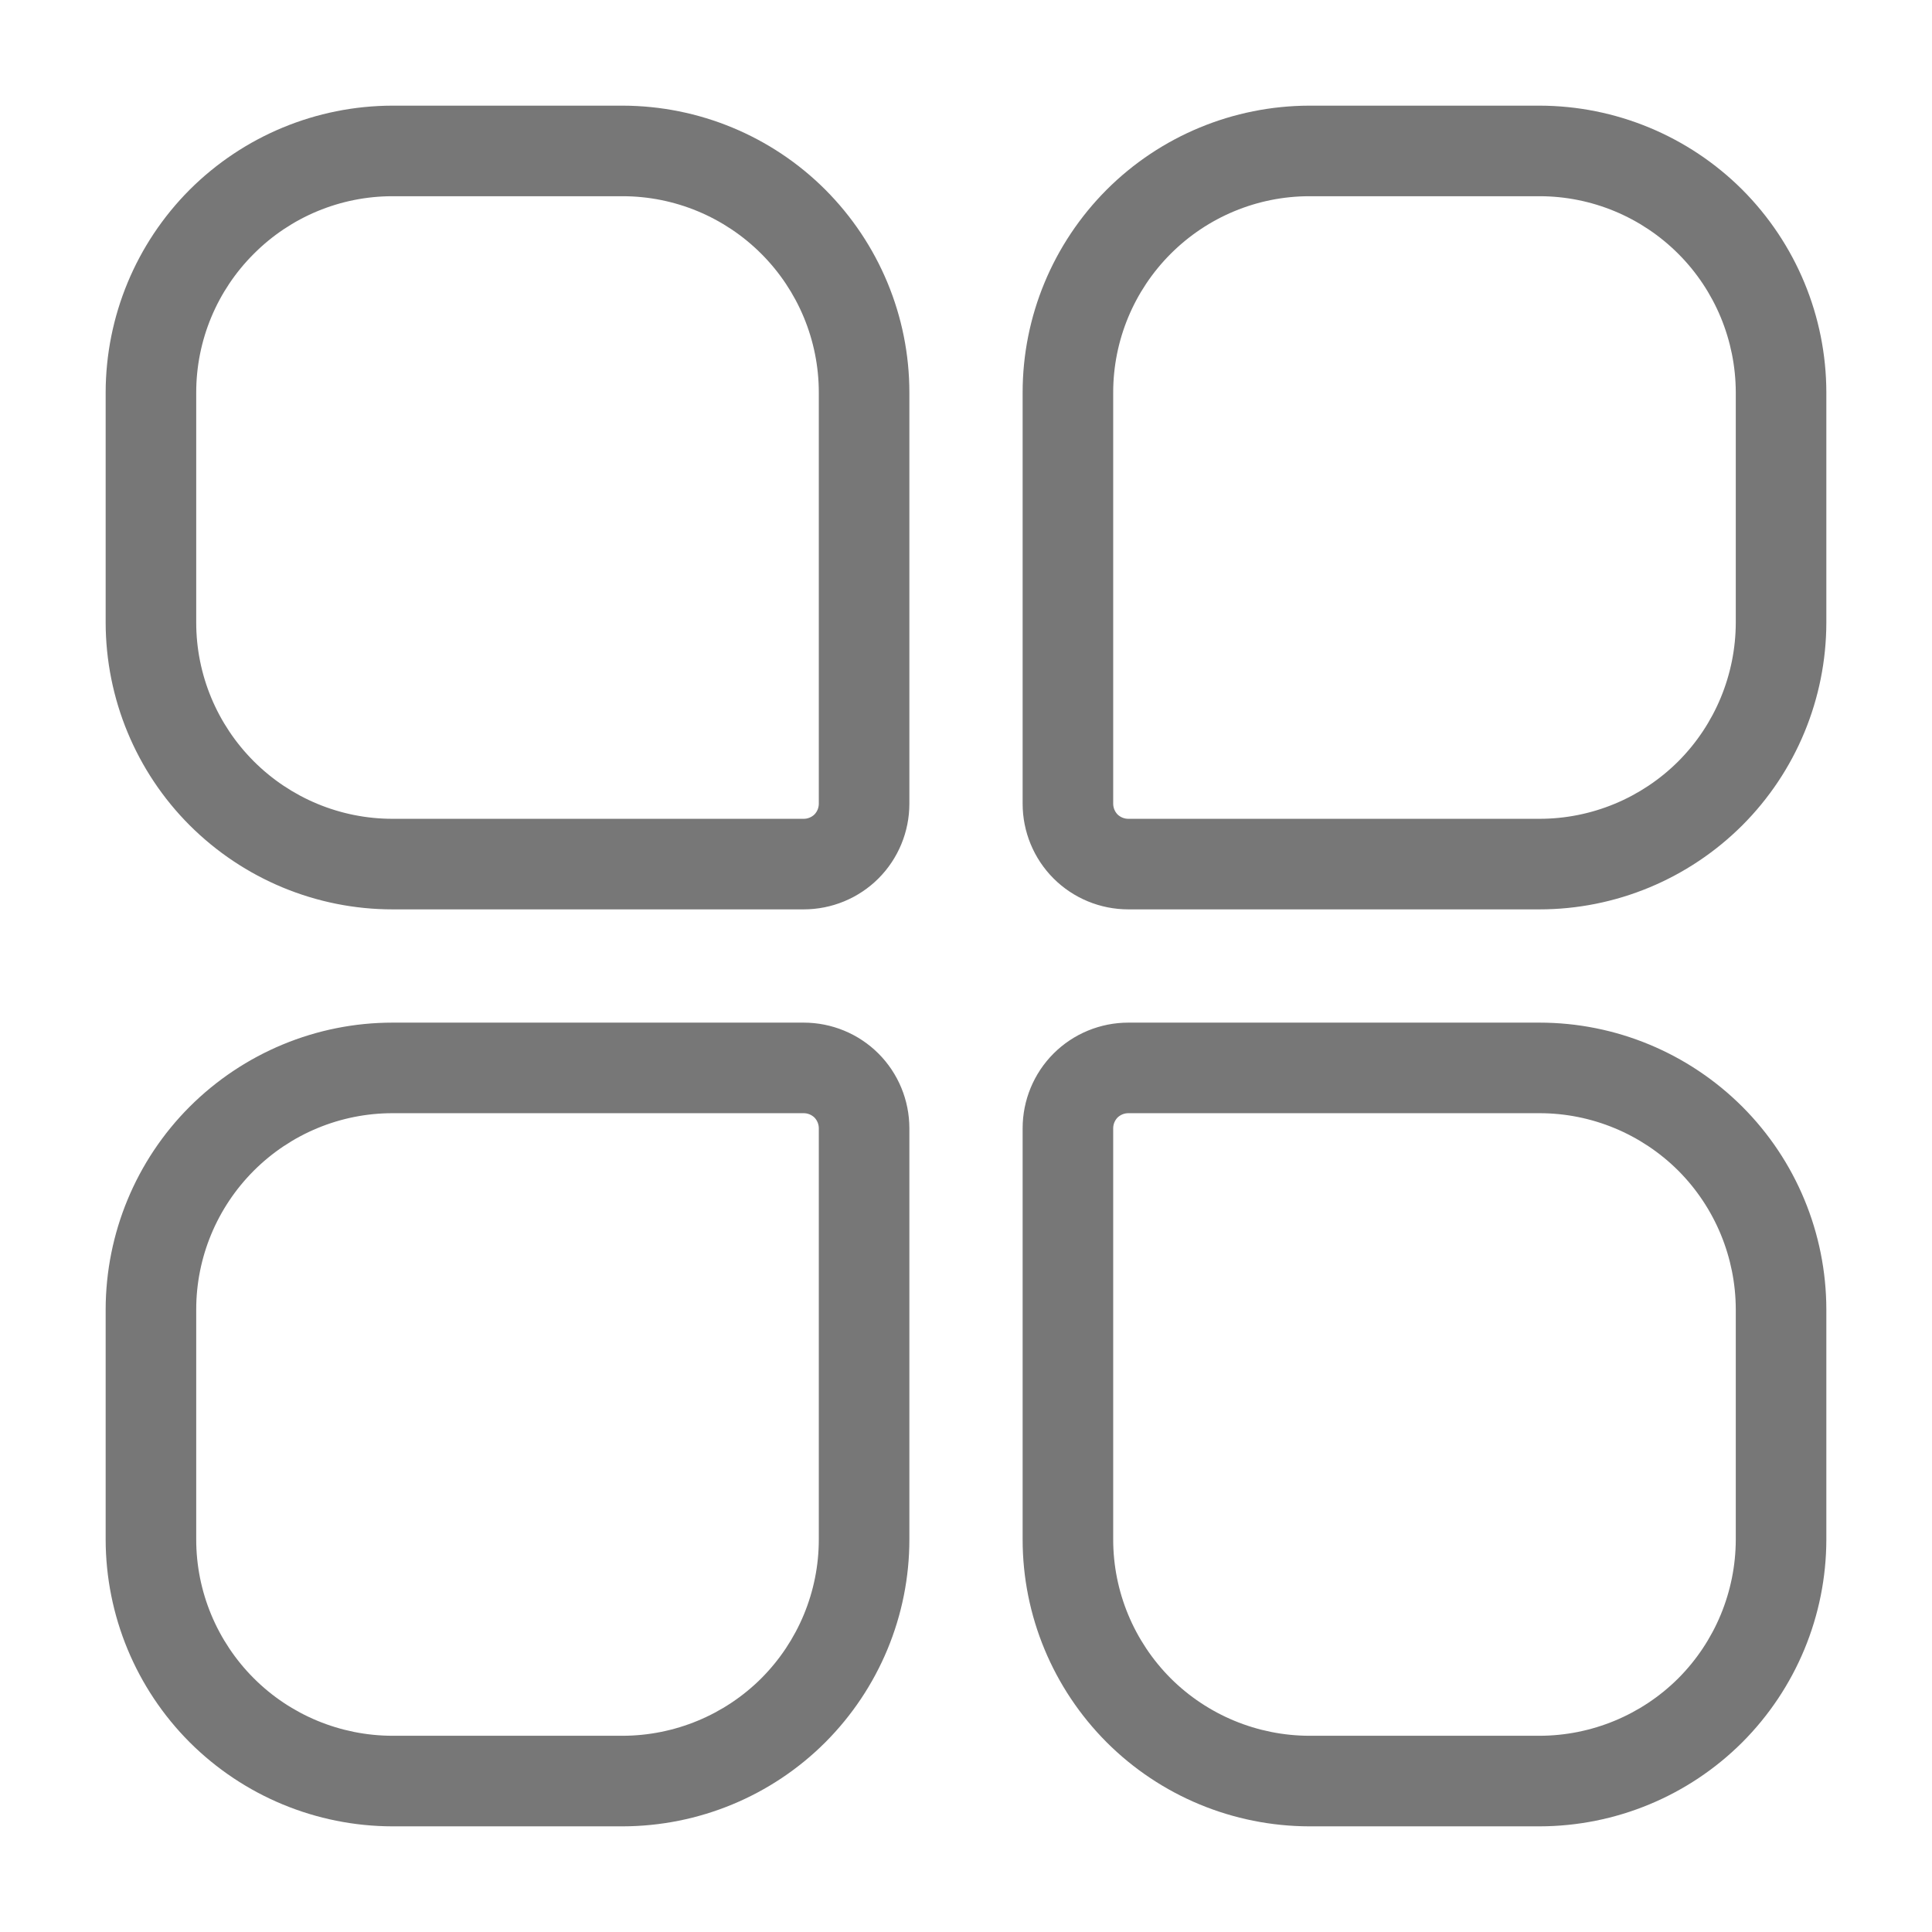 <svg width="16" height="16" viewBox="0 0 16 16" fill="none" xmlns="http://www.w3.org/2000/svg">
<path d="M5.156 0.875H3.25C2.62 0.876 2.017 1.126 1.571 1.571C1.126 2.017 0.876 2.62 0.875 3.25V5.156C0.876 5.786 1.126 6.39 1.571 6.835C2.017 7.28 2.62 7.531 3.25 7.531H6.656C6.888 7.531 7.111 7.439 7.275 7.275C7.439 7.111 7.531 6.888 7.531 6.656V3.25C7.531 2.62 7.28 2.017 6.835 1.571C6.39 1.126 5.786 0.876 5.156 0.875ZM6.781 6.656C6.781 6.689 6.768 6.721 6.745 6.745C6.721 6.768 6.689 6.781 6.656 6.781H3.25C2.819 6.781 2.406 6.609 2.102 6.305C1.797 6 1.625 5.587 1.625 5.156V3.25C1.625 2.819 1.797 2.406 2.102 2.102C2.406 1.797 2.819 1.625 3.25 1.625H5.156C5.587 1.625 6 1.797 6.305 2.102C6.609 2.406 6.781 2.819 6.781 3.25V6.656ZM12.75 0.875H10.844C10.214 0.876 9.61 1.126 9.165 1.571C8.72 2.017 8.469 2.62 8.469 3.25V6.656C8.469 6.888 8.561 7.111 8.725 7.275C8.889 7.439 9.112 7.531 9.344 7.531H12.75C13.38 7.531 13.983 7.28 14.429 6.835C14.874 6.39 15.124 5.786 15.125 5.156V3.25C15.124 2.62 14.874 2.017 14.429 1.571C13.983 1.126 13.38 0.876 12.75 0.875ZM14.375 5.156C14.374 5.587 14.203 6 13.899 6.305C13.594 6.609 13.181 6.781 12.75 6.781H9.344C9.311 6.781 9.279 6.768 9.255 6.745C9.232 6.721 9.219 6.689 9.219 6.656V3.25C9.219 2.819 9.391 2.406 9.695 2.102C10 1.797 10.413 1.625 10.844 1.625H12.75C13.181 1.625 13.594 1.797 13.899 2.102C14.203 2.406 14.374 2.819 14.375 3.25V5.156ZM6.656 8.469H3.25C2.62 8.469 2.017 8.72 1.571 9.165C1.126 9.61 0.876 10.214 0.875 10.844V12.75C0.876 13.38 1.126 13.983 1.571 14.429C2.017 14.874 2.62 15.124 3.25 15.125H5.156C5.786 15.124 6.39 14.874 6.835 14.429C7.28 13.983 7.531 13.38 7.531 12.75V9.344C7.531 9.112 7.439 8.889 7.275 8.725C7.111 8.561 6.888 8.469 6.656 8.469ZM6.781 12.75C6.781 13.181 6.609 13.594 6.305 13.899C6 14.203 5.587 14.374 5.156 14.375H3.25C2.819 14.374 2.406 14.203 2.102 13.899C1.797 13.594 1.625 13.181 1.625 12.75V10.844C1.625 10.413 1.797 10 2.102 9.695C2.406 9.391 2.819 9.219 3.25 9.219H6.656C6.689 9.219 6.721 9.232 6.745 9.255C6.768 9.279 6.781 9.311 6.781 9.344V12.75ZM12.75 8.469H9.344C9.112 8.469 8.889 8.561 8.725 8.725C8.561 8.889 8.469 9.112 8.469 9.344V12.75C8.469 13.38 8.72 13.983 9.165 14.429C9.61 14.874 10.214 15.124 10.844 15.125H12.75C13.38 15.124 13.983 14.874 14.429 14.429C14.874 13.983 15.124 13.38 15.125 12.75V10.844C15.124 10.214 14.874 9.61 14.429 9.165C13.983 8.72 13.38 8.469 12.75 8.469ZM14.375 12.75C14.374 13.181 14.203 13.594 13.899 13.899C13.594 14.203 13.181 14.374 12.75 14.375H10.844C10.413 14.374 10 14.203 9.695 13.899C9.391 13.594 9.219 13.181 9.219 12.75V9.344C9.219 9.311 9.232 9.279 9.255 9.255C9.279 9.232 9.311 9.219 9.344 9.219H12.75C13.181 9.219 13.594 9.391 13.899 9.695C14.203 10 14.374 10.413 14.375 10.844V12.75Z" fill="#777777"/>
</svg>
